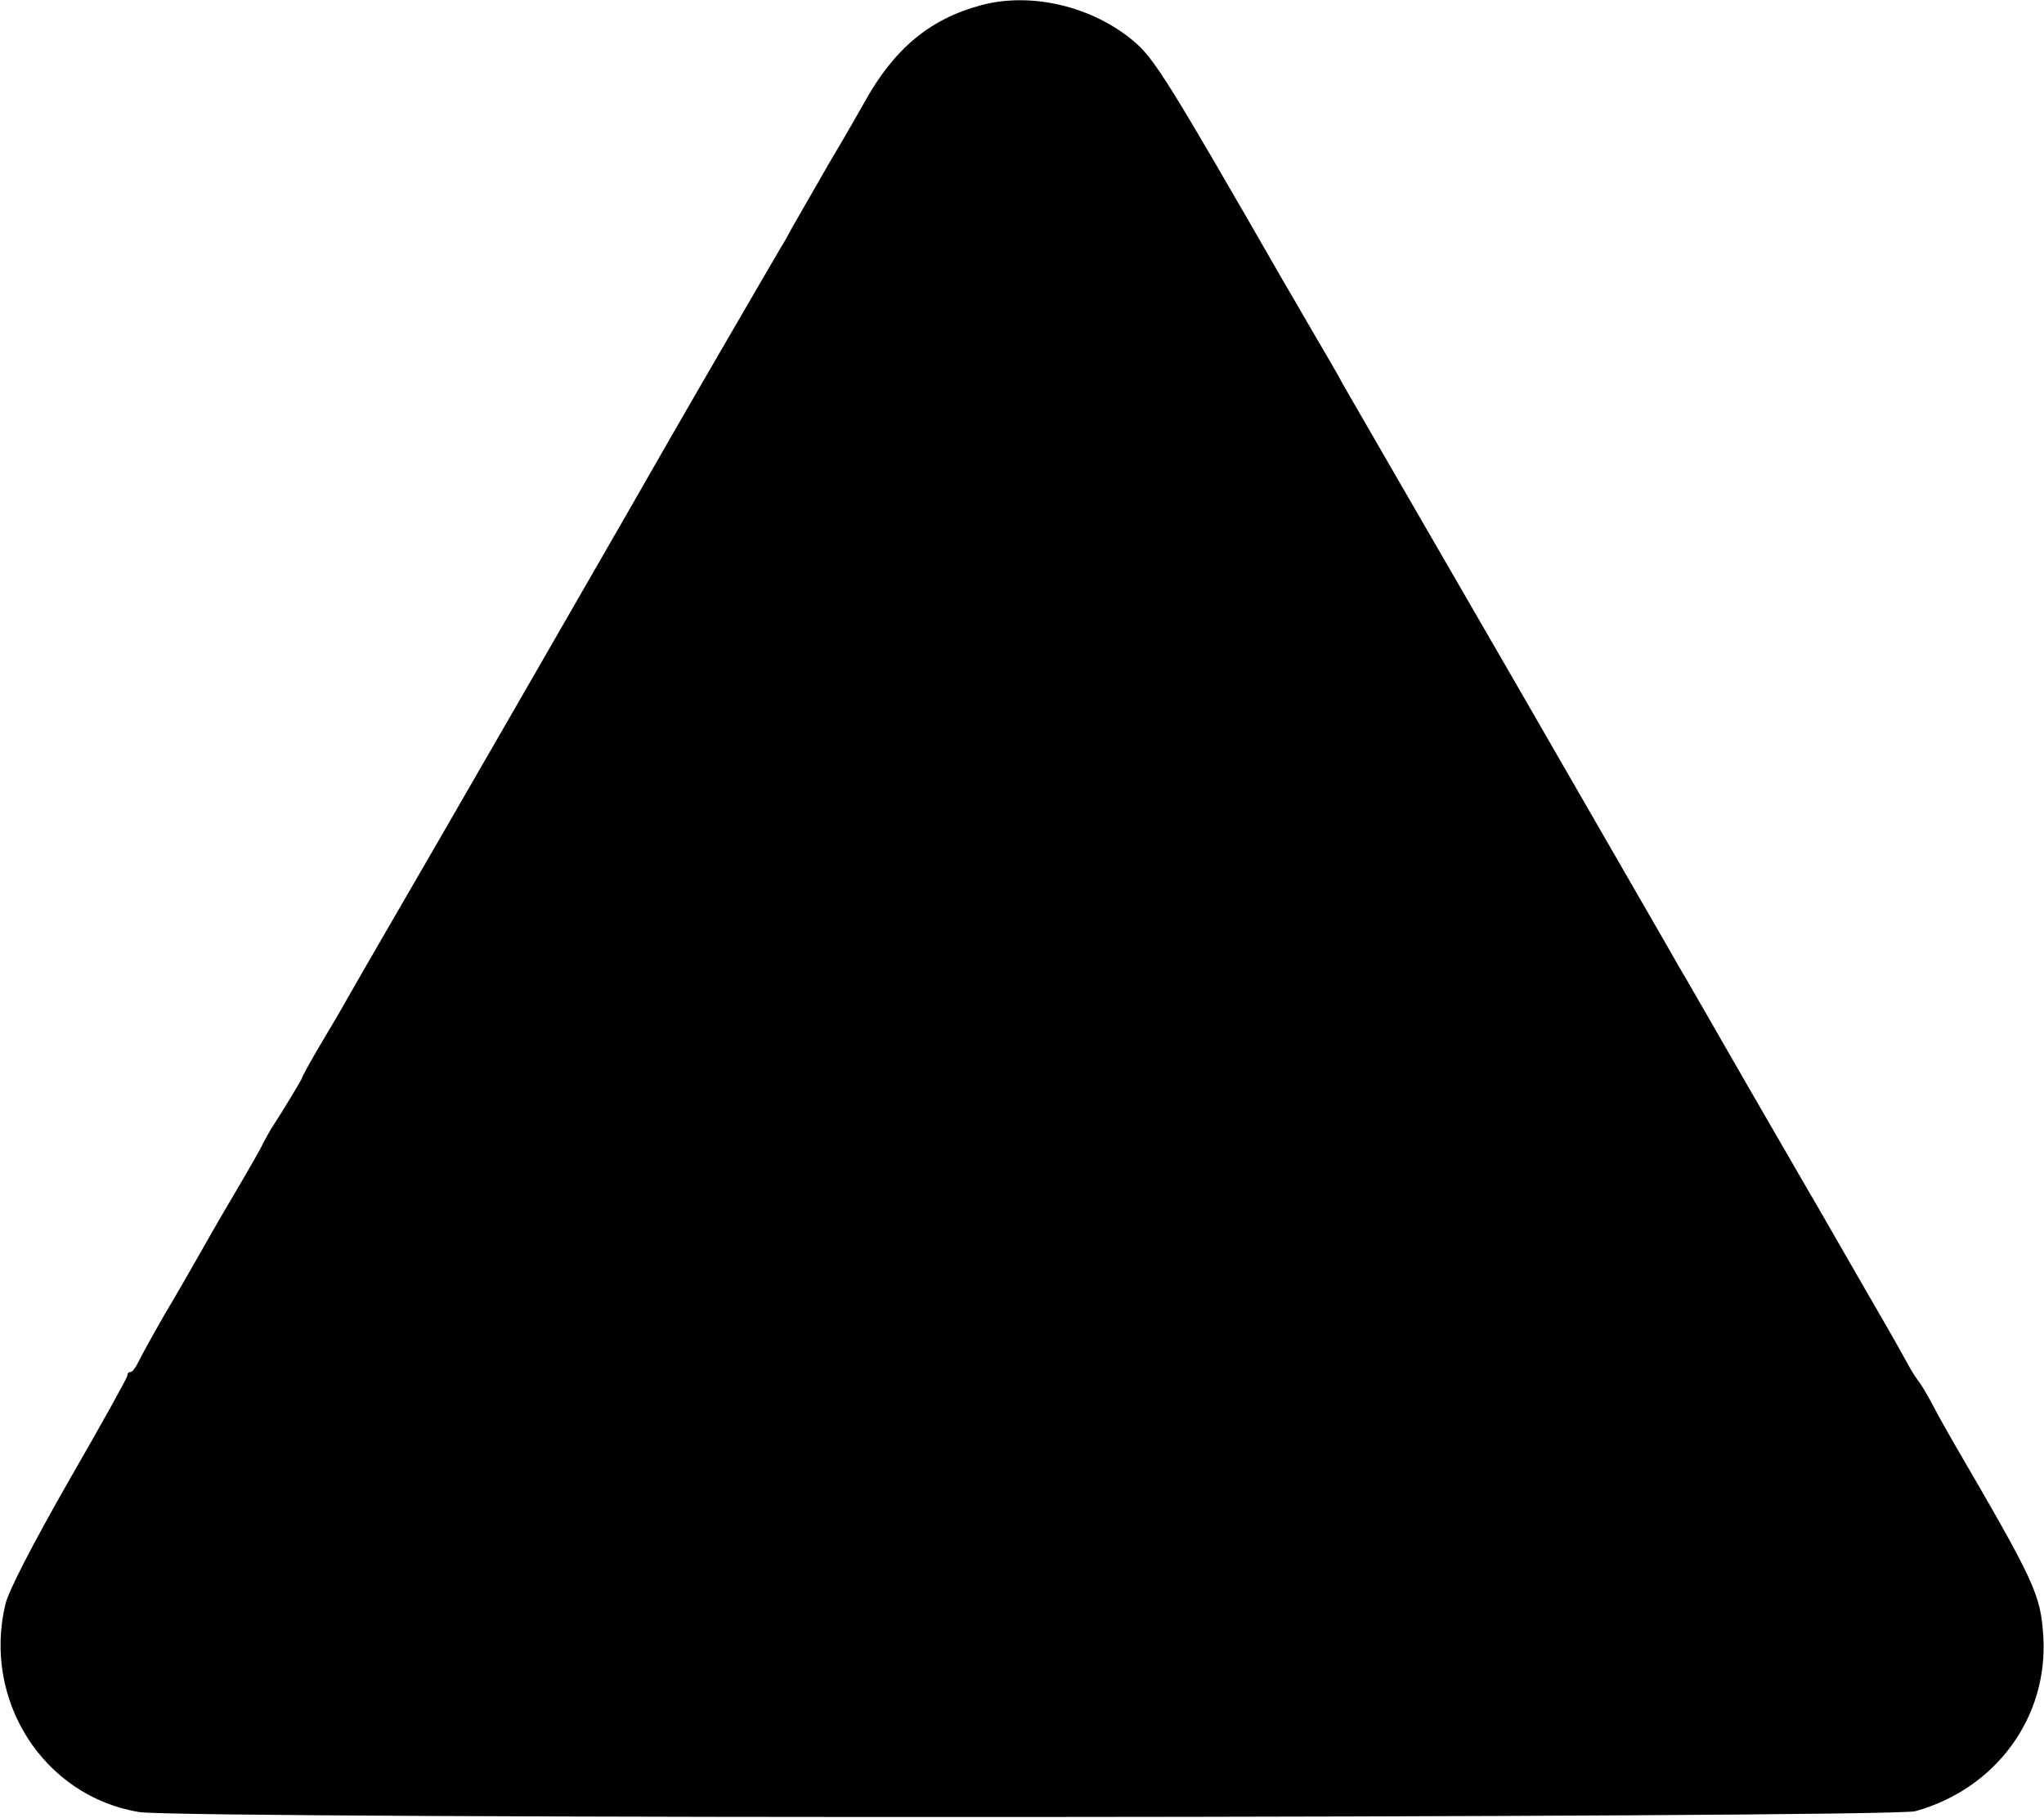 <svg xmlns="http://www.w3.org/2000/svg" version="1.2" viewBox="0 0 1501 1335"><path d="M833.3 30.9c14.6 12.6 25.6 30.2 108 173.7 4.5 7.5 14.9 25.7 23.6 40.6 8.6 14.6 18.5 31.6 21.4 37.3 3.3 5.7 59.1 102.4 124.2 214.9 64.7 112.5 120.2 208.3 122.9 213.4 3 4.7 25.4 44.1 50.2 87.1 25 43 47.7 82.7 51 88.1 3 5.3 15.2 26.5 27.1 47.1 20.6 35.5 32.9 57 40 70.1 1.8 3.3 4.8 8.1 6.6 10.5 2.1 2.4 7.2 11 11.6 19.4 4.2 8 10.8 19.7 14.1 25.4 60.8 104.4 64.4 112.2 66.5 143.5 3.6 59.4-34.9 111.9-94 128.3-18.8 5.1-1273.9 6-1304.4.6C32 1319.3-13 1248.9 4 1178.1c2.4-9.8 19.4-42.9 46.5-90.4 23.6-40.9 43-75.8 43-77.3s.9-2.7 2.4-2.7c1.2 0 3.6-3 5.4-6.8 1.7-3.6 10.4-19.4 19.3-35 9.3-15.5 20-34.3 24.2-41.7 4.2-7.5 16.1-28.4 26.9-46.6 10.7-18.2 20.3-34.9 21.2-37.3 1.2-2.4 3.8-6.9 5.6-10.2 10.8-16.7 23.3-37.6 23.3-38.4 0-.9 5.7-11.1 12.8-23.3 7.2-12 16.5-27.8 20.6-35.2 4.2-7.5 17-29.6 28.4-49.3 21.5-36.7 198.4-343.8 208.9-362.6 12.8-22.4 78.8-136.1 81.4-140.3 1.5-2.3 5.4-9.2 8.4-14.9 3.3-5.6 15.5-27.1 27.4-47.7 12.3-20.6 23.3-40 25.1-43.3 21.8-39.4 48.1-61.2 85.7-71.3 37-9.9 82.3.9 112.8 27.1z"/></svg>